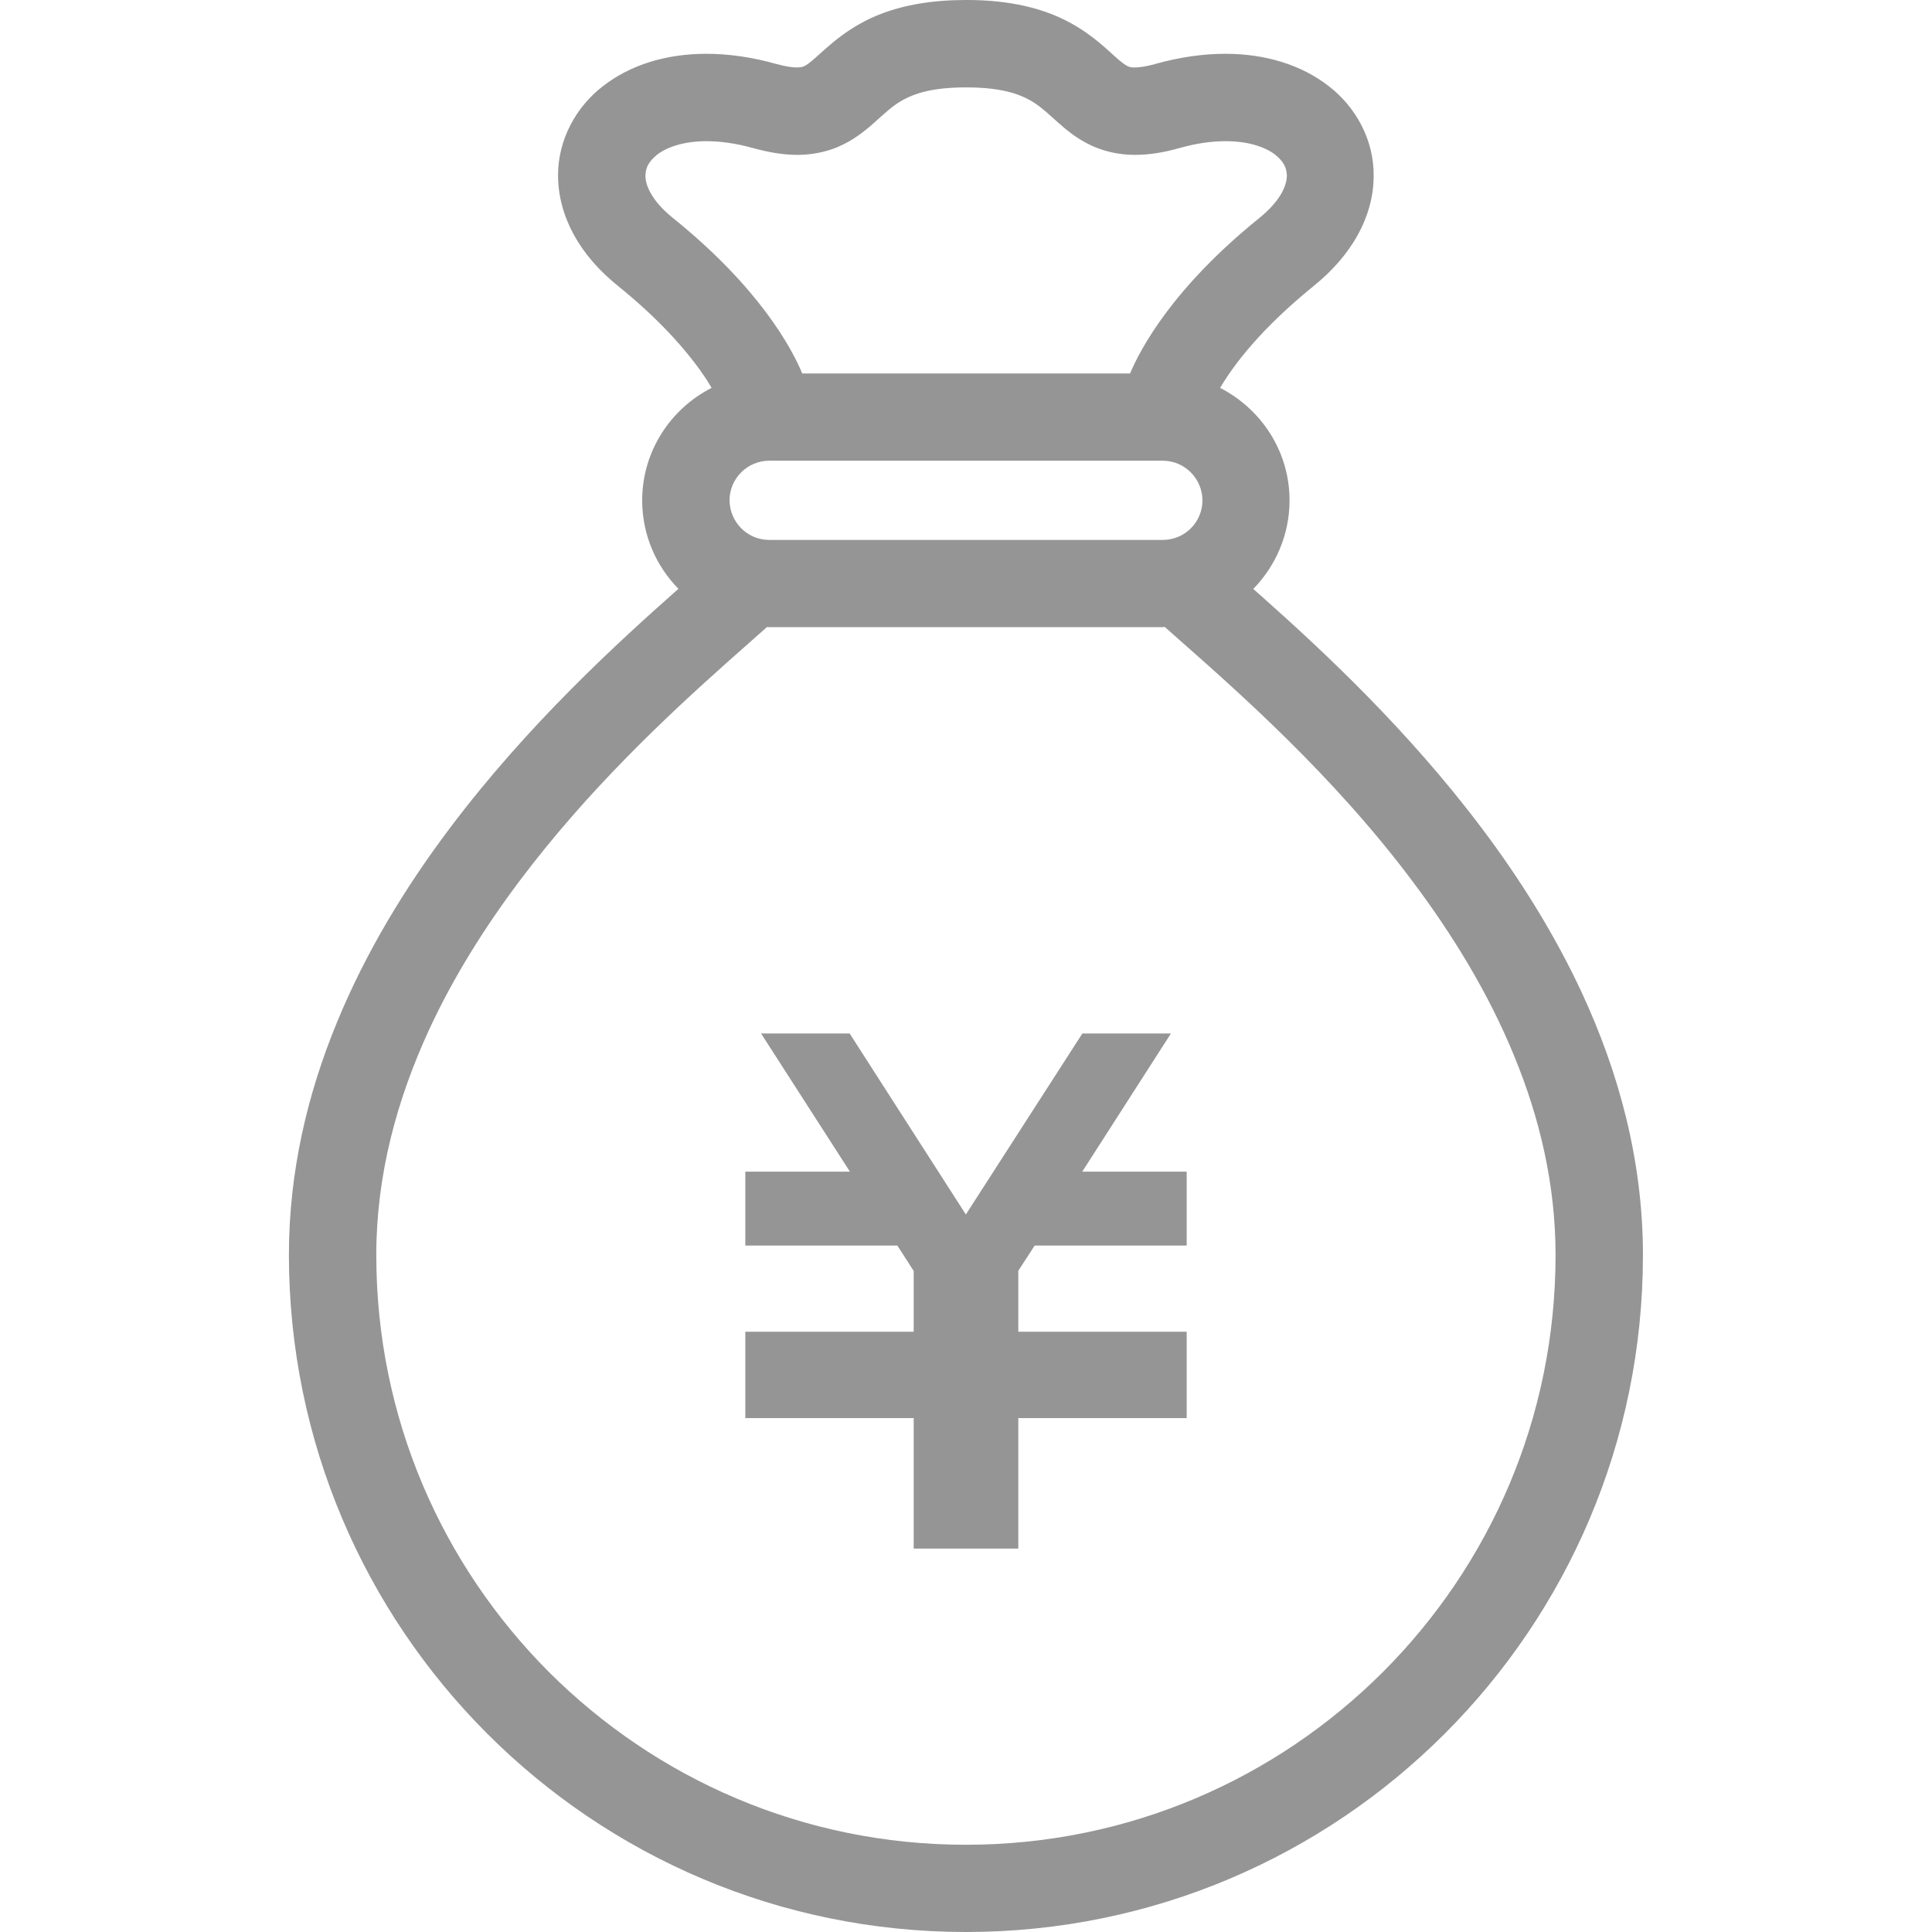<?xml version="1.0" encoding="utf-8"?>
<!-- Generator: Adobe Illustrator 26.5.3, SVG Export Plug-In . SVG Version: 6.00 Build 0)  -->
<svg version="1.1" id="レイヤー_1" xmlns="http://www.w3.org/2000/svg" xmlns:xlink="http://www.w3.org/1999/xlink" x="0px"
	 y="0px" width="130px" height="130px" viewBox="0 0 130 130" style="enable-background:new 0 0 130 130;" xml:space="preserve">
<style type="text/css">
	.st0{fill:#555555;}
	.st1{fill:#FFFFFF;}
	.st2{fill:#959595;}
</style>
<g>
	<path class="st2" d="M106.43,66.78c-3.73-8.01-9.32-14.72-14.42-19.93c-2.55-2.6-4.98-4.82-6.99-6.61
		c-0.24-0.22-0.46-0.4-0.69-0.61c1.5-1.54,2.44-3.64,2.44-5.96c0-3.31-1.91-6.15-4.67-7.57c0.87-1.48,2.68-3.93,6.31-6.87
		c1.26-1.02,2.26-2.17,2.95-3.42c0.69-1.25,1.08-2.63,1.07-4c0.02-2.38-1.19-4.61-3.03-6.02c-1.84-1.43-4.26-2.17-6.95-2.17
		c-1.48,0-3.05,0.22-4.7,0.68l-0.02,0.01c-0.66,0.18-1.11,0.23-1.37,0.23c-0.22,0-0.32-0.02-0.39-0.05
		c-0.12-0.04-0.29-0.12-0.71-0.48c-0.61-0.51-1.64-1.62-3.33-2.52C70.24,0.58,67.97-0.01,65,0c-2.27,0-4.11,0.33-5.63,0.9
		c-2.28,0.85-3.67,2.26-4.46,2.95c-0.4,0.36-0.64,0.53-0.77,0.59c-0.14,0.06-0.18,0.09-0.52,0.1c-0.27,0-0.72-0.05-1.4-0.24
		l0.47,0.13l-0.47-0.13c-1.64-0.46-3.21-0.68-4.69-0.68c-2.7,0-5.11,0.74-6.95,2.17c-1.84,1.41-3.04,3.64-3.03,6.02
		c0,1.37,0.38,2.74,1.07,4c0.69,1.26,1.69,2.4,2.95,3.42c3.16,2.55,4.94,4.76,5.94,6.26c0.15,0.23,0.25,0.41,0.37,0.61
		c-2.76,1.41-4.66,4.25-4.67,7.56c0,2.32,0.93,4.42,2.44,5.96c-4.04,3.58-10.1,9.08-15.4,16.13c-2.92,3.88-5.61,8.25-7.58,13.05
		c-1.98,4.8-3.23,10.05-3.23,15.64C19.45,109.61,39.84,130,65,130c25.16,0,45.55-20.39,45.55-45.55
		C110.55,78.06,108.91,72.12,106.43,66.78z M51.76,36.33c-1.47,0-2.66-1.19-2.67-2.67c0-1.46,1.2-2.66,2.67-2.66h26.48
		c1.47,0,2.66,1.2,2.67,2.66c0,1.48-1.19,2.67-2.67,2.67H51.76z M45.27,14.66c-0.77-0.62-1.24-1.21-1.5-1.69
		c-0.27-0.49-0.34-0.86-0.34-1.16c0.02-0.5,0.17-0.89,0.77-1.39c0.6-0.47,1.71-0.92,3.34-0.92c0.89,0,1.94,0.13,3.11,0.46
		l-0.47-0.13l0.48,0.13c1.06,0.29,2.03,0.46,2.98,0.46c0.78,0,1.53-0.12,2.22-0.34c1.21-0.39,2.09-1.08,2.72-1.61
		c0.95-0.84,1.48-1.38,2.26-1.79c0.77-0.4,1.9-0.8,4.18-0.8c1.73,0,2.81,0.24,3.55,0.52c1.11,0.43,1.61,0.94,2.62,1.84
		c0.5,0.44,1.13,0.99,2.02,1.44c0.88,0.46,2.01,0.75,3.18,0.74c0.95,0,1.92-0.16,2.98-0.46h0c1.17-0.33,2.21-0.46,3.11-0.46
		c1.63,0,2.74,0.45,3.34,0.92c0.6,0.5,0.75,0.89,0.77,1.39c0,0.3-0.08,0.67-0.34,1.16c-0.27,0.49-0.74,1.07-1.5,1.69
		c-5.83,4.7-8.01,8.8-8.71,10.47H53.98C53.29,23.46,51.11,19.36,45.27,14.66z M93.05,112.51c-7.19,7.18-17.09,11.62-28.06,11.62
		c-10.96,0-20.86-4.44-28.05-11.62c-7.18-7.19-11.62-17.09-11.62-28.06c0-5.38,1.38-10.46,3.57-15.2
		c3.29-7.1,8.45-13.37,13.28-18.29c2.41-2.46,4.74-4.59,6.7-6.34c1.03-0.91,1.94-1.72,2.74-2.43c0.05,0,0.09,0.01,0.14,0.01h26.48
		c0.05,0,0.1-0.01,0.14-0.02c0.3,0.26,0.57,0.51,0.9,0.8c3.96,3.5,10.38,9.12,15.76,16.3c2.69,3.58,5.12,7.53,6.85,11.76
		c1.74,4.22,2.79,8.7,2.79,13.41C104.67,95.42,100.24,105.32,93.05,112.51z"/>
	<polygon class="st2" points="79.85,83.81 69.62,83.81 68.52,85.51 68.52,89.61 79.85,89.61 79.85,89.62 79.85,94.59 79.85,95.42 
		68.52,95.42 68.52,104.2 61.48,104.2 61.48,95.42 50.15,95.42 50.15,94.59 50.15,89.62 50.15,89.61 61.48,89.61 61.48,85.52 
		60.38,83.81 50.15,83.81 50.15,78.84 57.19,78.84 51.21,69.54 57.17,69.54 64.99,81.72 72.83,69.54 78.79,69.54 72.82,78.84 
		79.85,78.84 	"/>
</g>
</svg>
